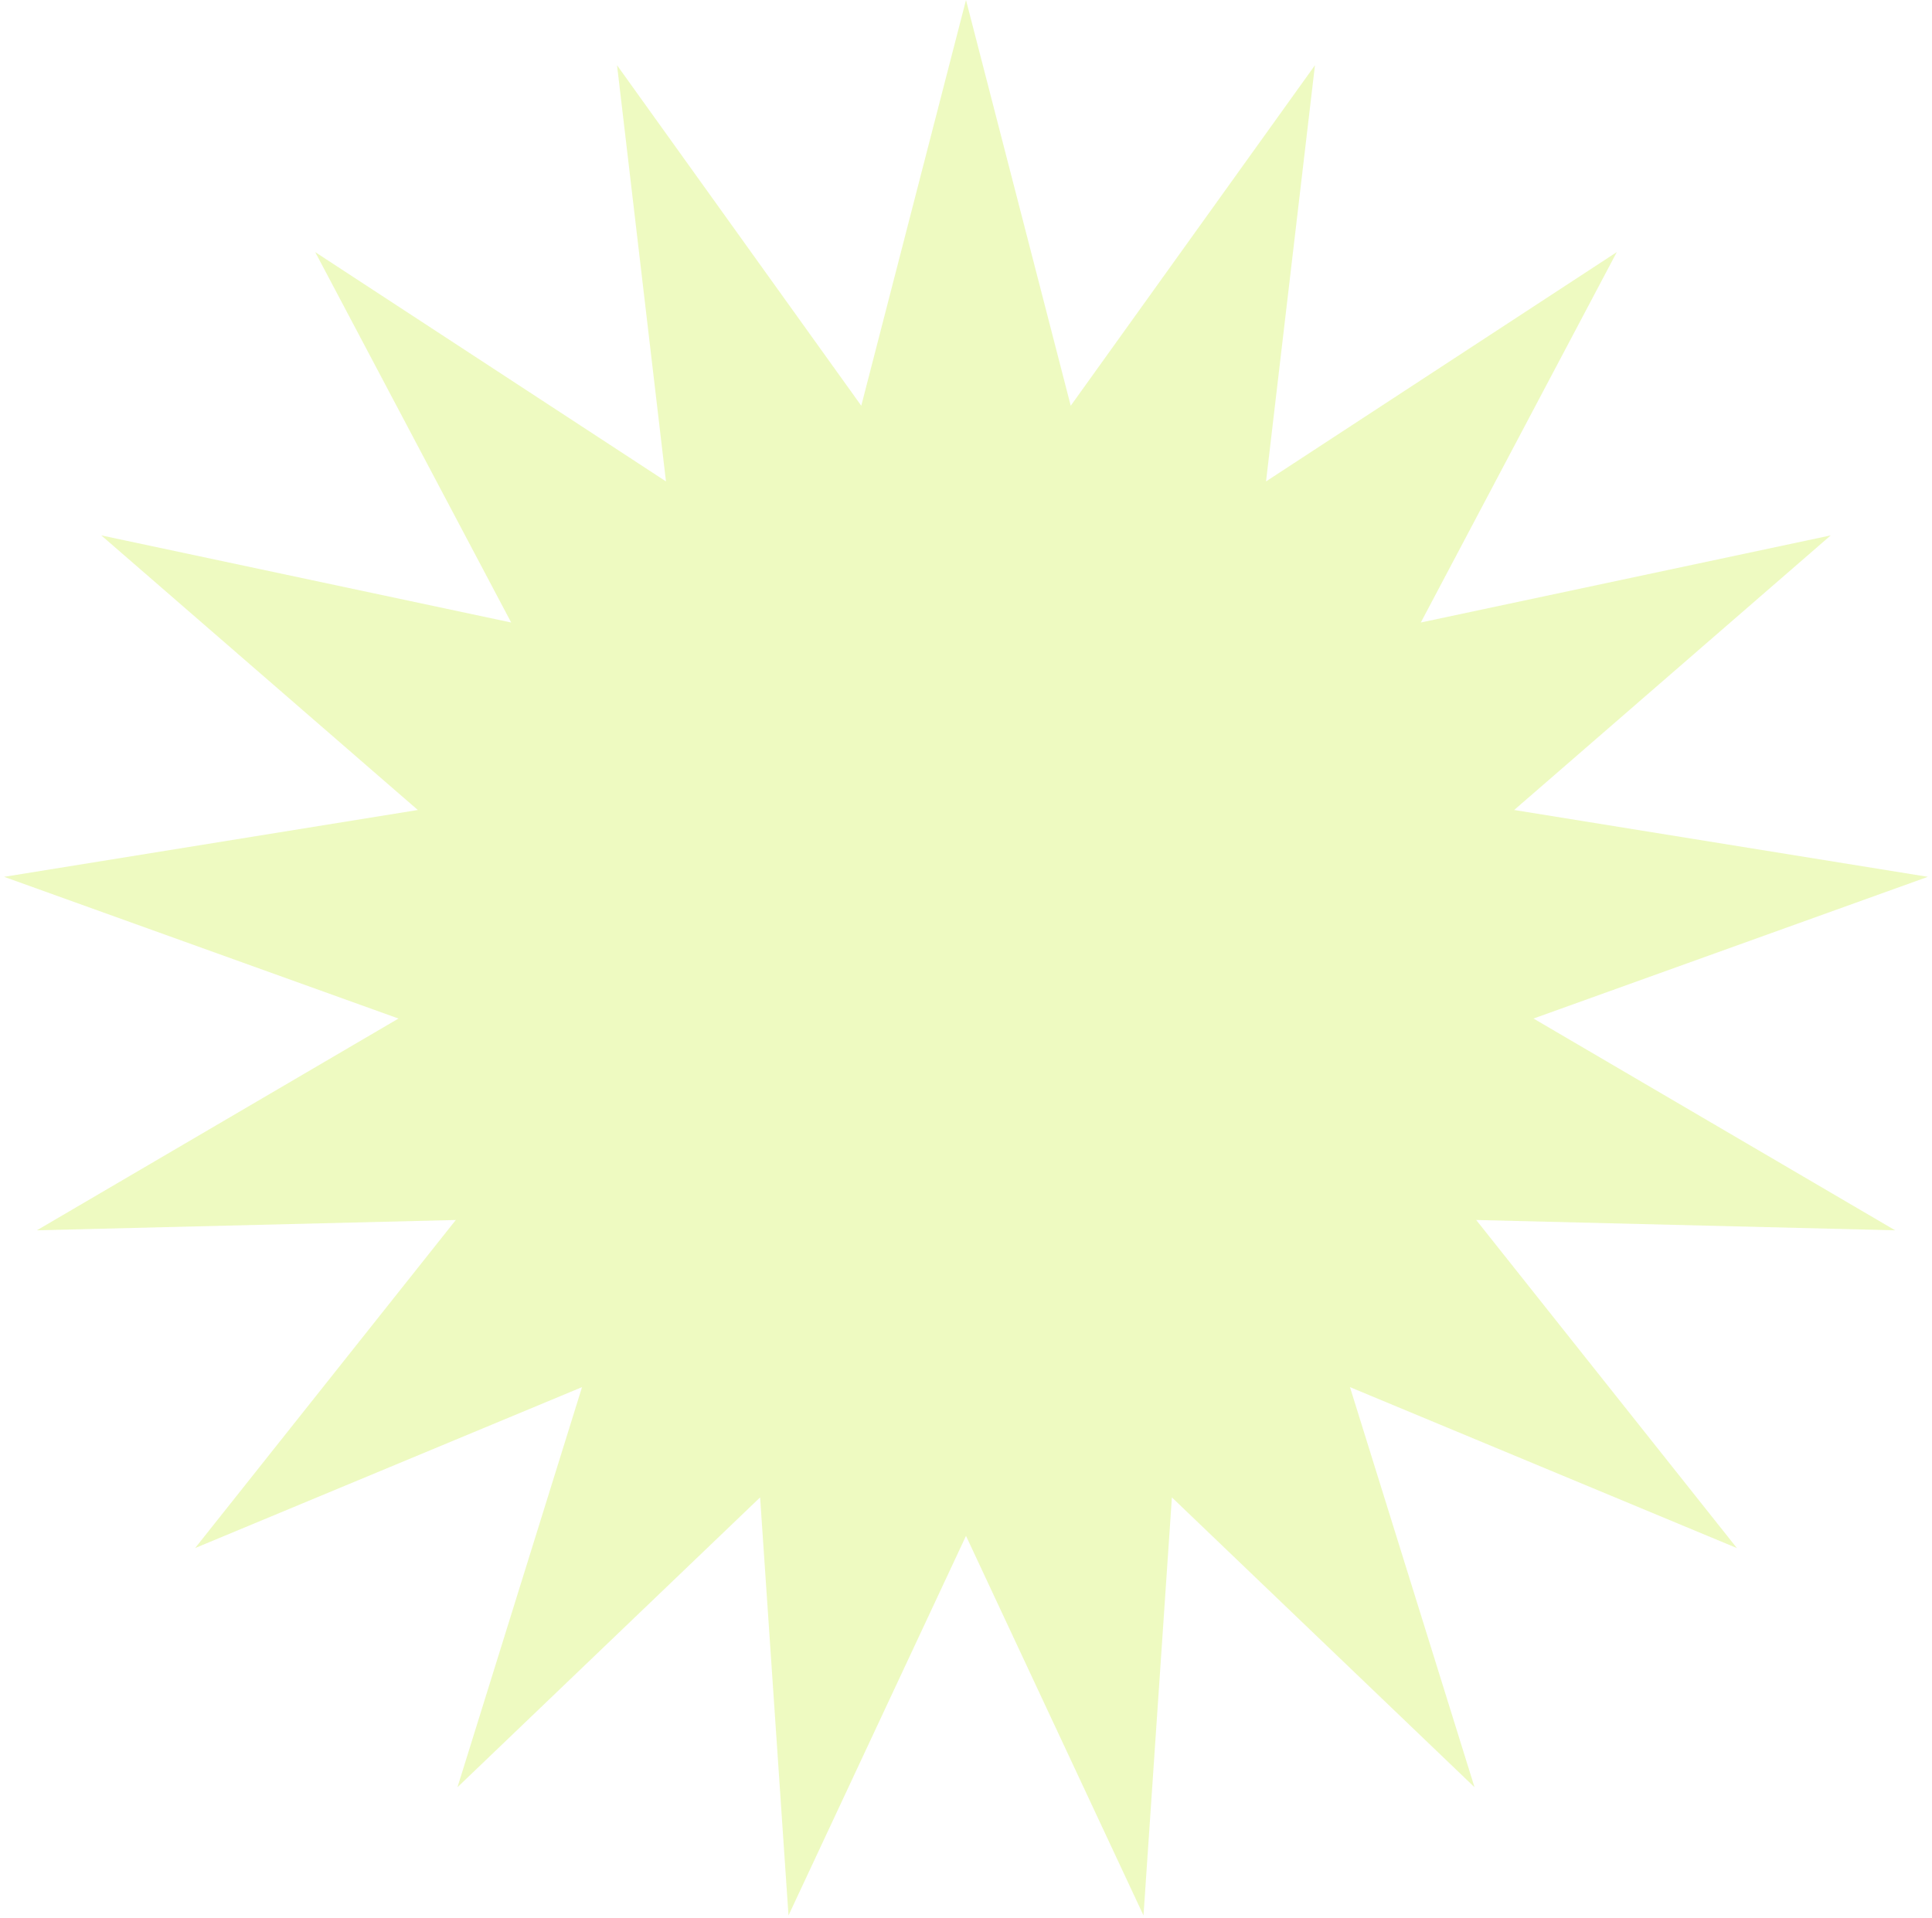 <?xml version="1.0" encoding="UTF-8"?> <svg xmlns="http://www.w3.org/2000/svg" width="275" height="273" viewBox="0 0 275 273" fill="none"><path d="M137.5 0L152.407 57.756L187.171 9.285L180.207 68.526L230.133 35.886L202.239 88.611L260.585 76.211L215.528 115.299L274.413 124.813L218.279 144.985L269.751 175.129L210.12 173.661L247.227 220.362L192.154 197.452L209.884 254.405L166.806 213.147L162.766 272.659L137.5 218.625L112.234 272.659L108.194 213.147L65.116 254.405L82.846 197.452L27.773 220.362L64.88 173.661L5.249 175.129L56.721 144.985L0.587 124.813L59.472 115.299L14.415 76.211L72.761 88.611L44.867 35.886L94.793 68.526L87.829 9.285L122.593 57.756L137.5 0Z" fill="#BCED09" fill-opacity="0.25"></path></svg> 